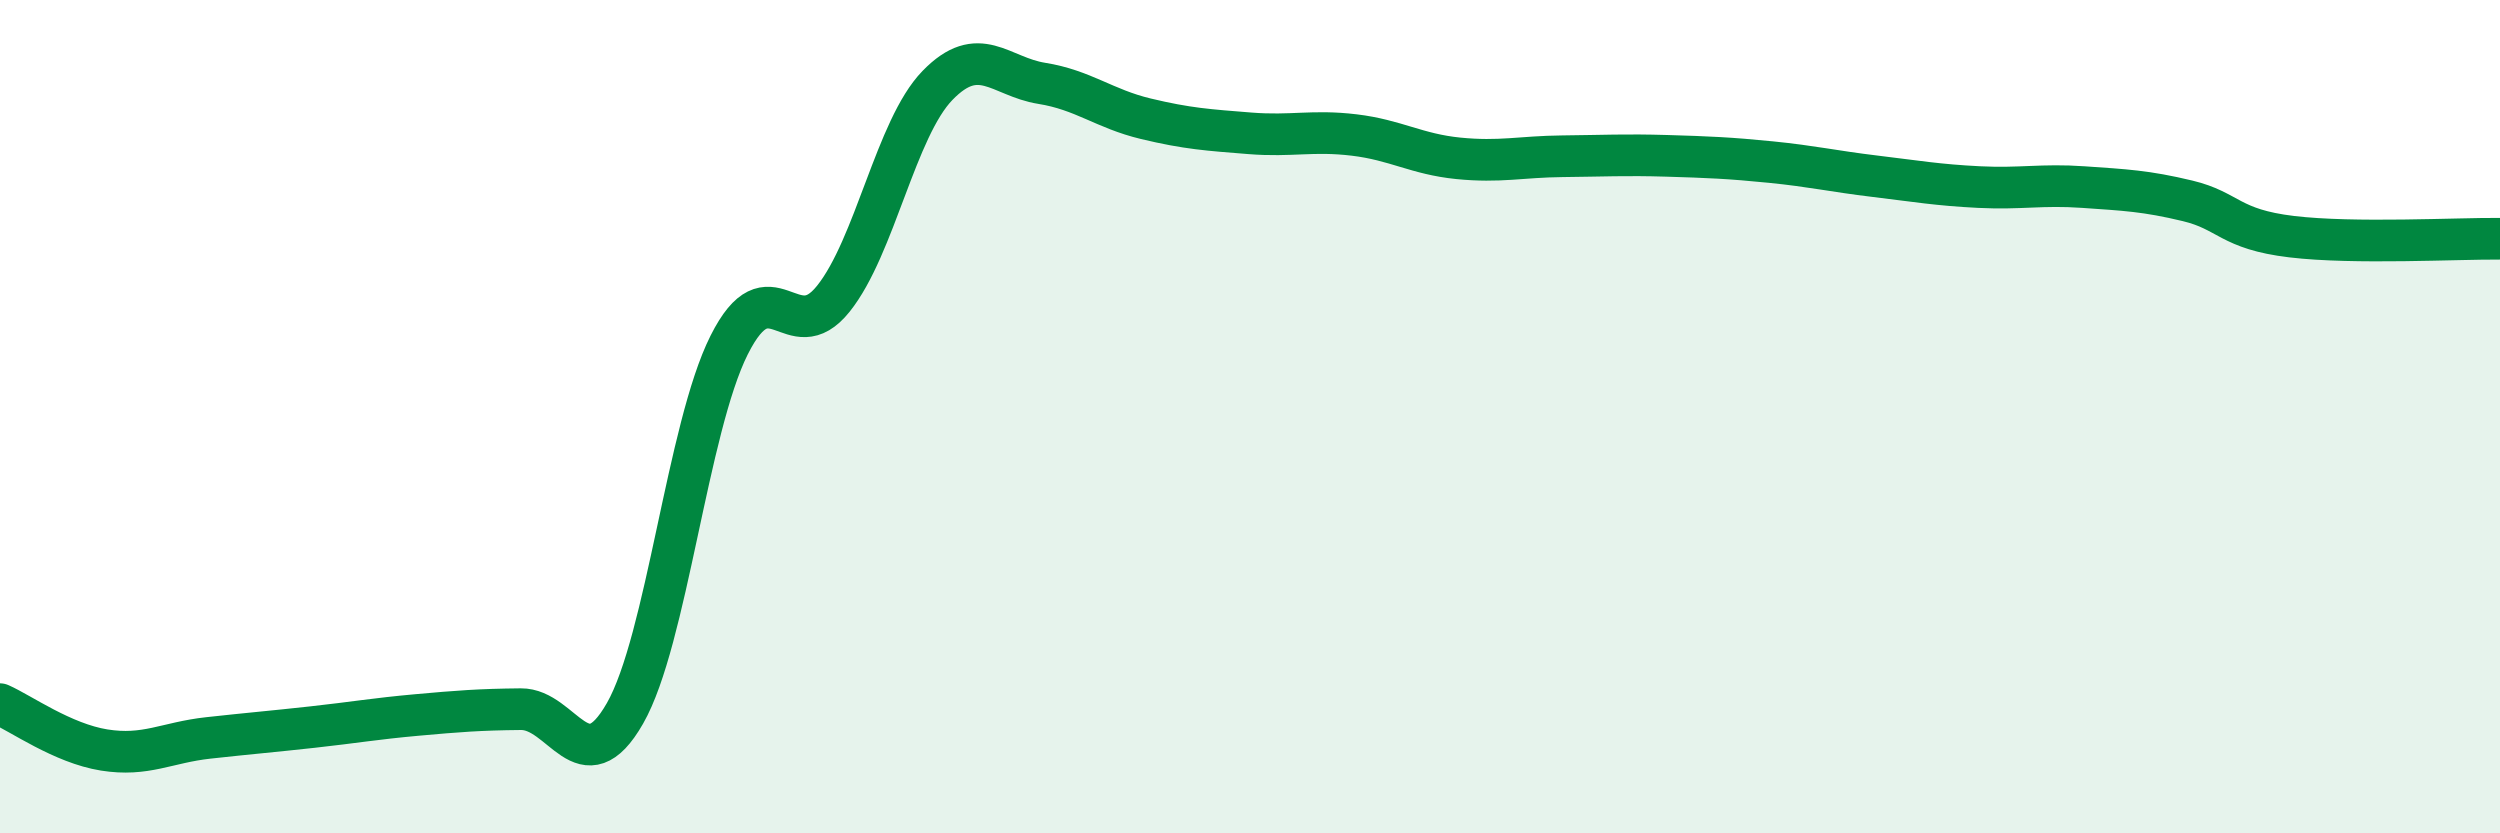 
    <svg width="60" height="20" viewBox="0 0 60 20" xmlns="http://www.w3.org/2000/svg">
      <path
        d="M 0,16.9 C 0.5,17.12 1.5,17.84 2.5,18 C 3.5,18.16 4,17.82 5,17.71 C 6,17.6 6.5,17.56 7.5,17.45 C 8.5,17.34 9,17.25 10,17.16 C 11,17.07 11.5,17.03 12.5,17.02 C 13.5,17.01 14,18.87 15,17.12 C 16,15.37 16.5,10.27 17.5,8.28 C 18.5,6.29 19,8.42 20,7.17 C 21,5.92 21.5,3.08 22.5,2.05 C 23.5,1.02 24,1.84 25,2 C 26,2.16 26.5,2.61 27.5,2.85 C 28.5,3.09 29,3.12 30,3.2 C 31,3.28 31.5,3.12 32.5,3.24 C 33.5,3.36 34,3.7 35,3.8 C 36,3.9 36.5,3.76 37.5,3.75 C 38.5,3.74 39,3.71 40,3.74 C 41,3.77 41.5,3.79 42.5,3.89 C 43.5,3.99 44,4.11 45,4.23 C 46,4.35 46.5,4.44 47.5,4.49 C 48.5,4.54 49,4.42 50,4.49 C 51,4.56 51.5,4.58 52.5,4.82 C 53.5,5.06 53.5,5.5 55,5.68 C 56.5,5.86 59,5.72 60,5.73L60 20L0 20Z"
        fill="#008740"
        opacity="0.1"
        stroke-linecap="round"
        stroke-linejoin="round"
      />
      <path
        d="M 0,16.9 C 0.5,17.12 1.5,17.84 2.5,18 C 3.5,18.16 4,17.82 5,17.71 C 6,17.6 6.5,17.56 7.5,17.45 C 8.5,17.34 9,17.25 10,17.16 C 11,17.07 11.5,17.03 12.5,17.02 C 13.5,17.01 14,18.87 15,17.12 C 16,15.37 16.5,10.27 17.5,8.28 C 18.5,6.29 19,8.42 20,7.17 C 21,5.92 21.5,3.08 22.5,2.05 C 23.5,1.02 24,1.84 25,2 C 26,2.16 26.5,2.61 27.5,2.85 C 28.5,3.09 29,3.12 30,3.2 C 31,3.28 31.5,3.12 32.5,3.24 C 33.5,3.36 34,3.7 35,3.8 C 36,3.9 36.5,3.76 37.5,3.75 C 38.5,3.74 39,3.71 40,3.74 C 41,3.77 41.5,3.79 42.5,3.89 C 43.5,3.99 44,4.11 45,4.23 C 46,4.35 46.5,4.44 47.5,4.49 C 48.5,4.54 49,4.42 50,4.49 C 51,4.56 51.5,4.58 52.5,4.82 C 53.5,5.06 53.5,5.5 55,5.68 C 56.5,5.86 59,5.72 60,5.73"
        stroke="#008740"
        stroke-width="1"
        fill="none"
        stroke-linecap="round"
        stroke-linejoin="round"
      />
    </svg>
  